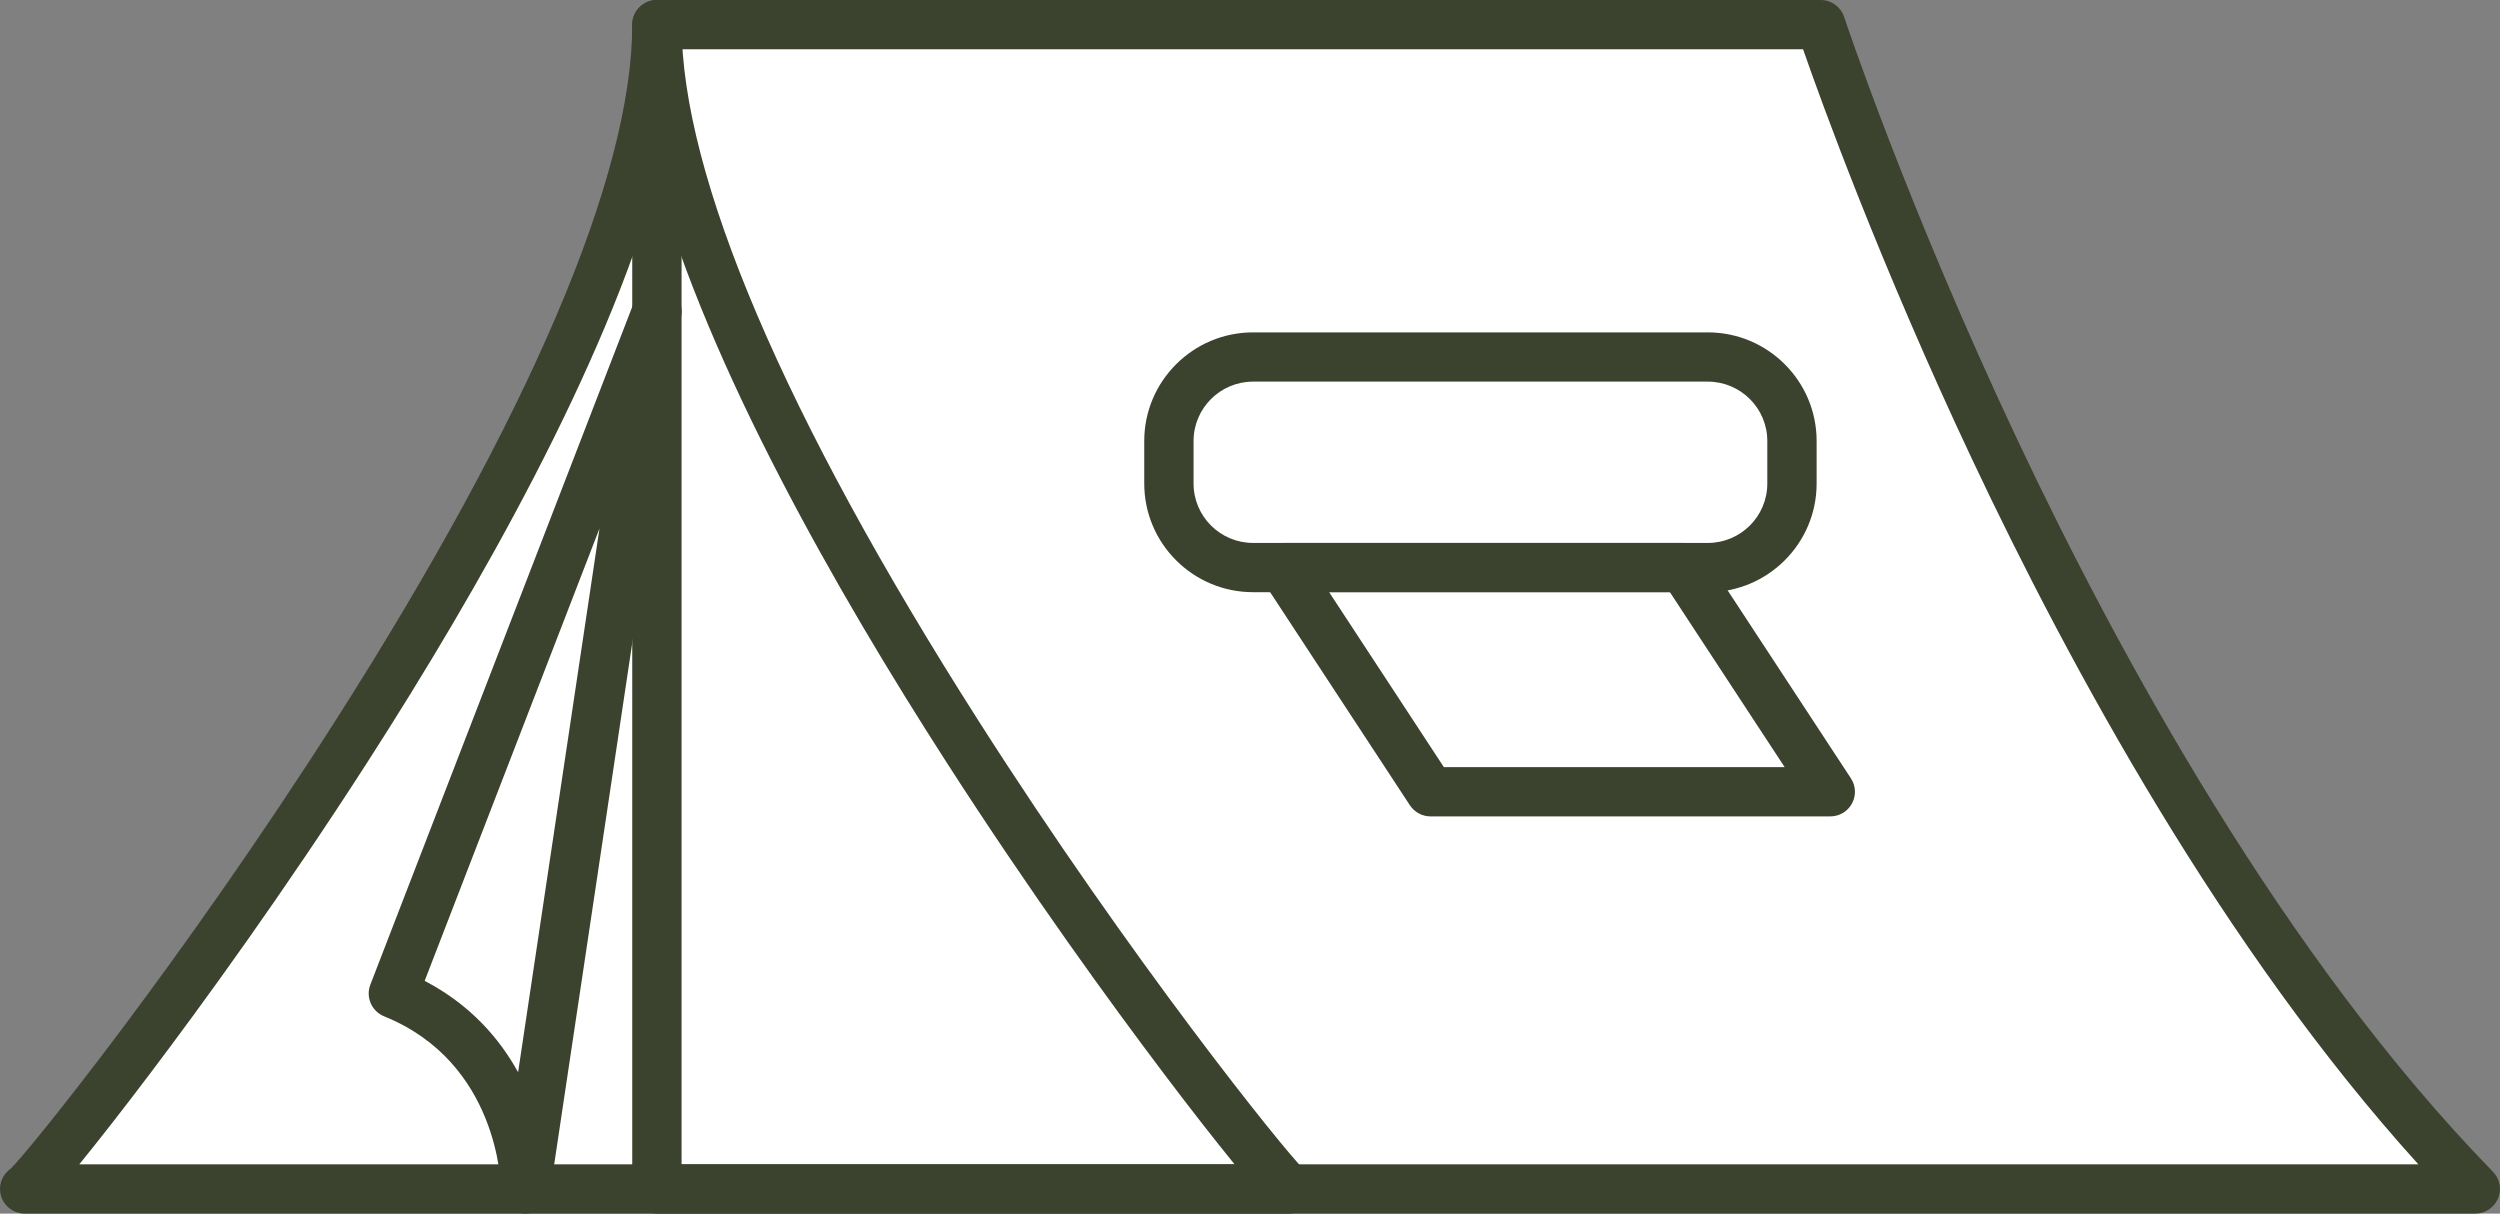 <svg width="103" height="50" viewBox="0 0 103 50" fill="none" xmlns="http://www.w3.org/2000/svg"><rect x="0" y="0" width="103" height="50" fill="#808080" stroke="none"/><g clip-path="url(#clip0_1463_32015)"><path d="M18 25.5c3.5-6.5 9-24 9-24H75L80.5 15l5 10.5L92 37l8.5 11.5H52 1.5S14.5 32 18 25.5z" fill="#fff"/><path d="M21.656 49.999C21.63 49.999 21.606 49.999 21.581 49.996 21.05 49.957 20.64 49.517 20.638 48.987 20.637 48.778 20.535 43.774 15.826 41.873 15.312 41.665 15.059 41.083 15.259 40.567l10.858-28.104C26.305 11.98 26.824 11.714 27.326 11.846 27.827 11.979 28.147 12.466 28.071 12.977L22.659 49.133C22.584 49.633 22.154 49.998 21.656 49.998V49.999zm-4.159-9.587C19.384 41.397 20.584 42.794 21.346 44.177L24.699 21.773 17.496 40.412z" fill="#3b422e"/><path d="M101.983 50H27.065C26.504 50 26.048 49.545 26.048 48.985V1.015C26.048.455 26.504.0 27.065.0H75.013C75.451.0 75.841.282 75.977.696 76.003.773 78.554 8.449 83.118 18.121c4.197 8.896 11.005 21.349 19.593 30.157C102.997 48.57 103.078 49.005 102.918 49.38 102.758 49.755 102.391 50 101.981 50H101.983zM28.081 47.971H99.637c-8.024-8.855-14.368-20.529-18.369-29.011C77.45 10.867 75.024 4.148 74.286 2.029H28.081V47.971z" fill="#3b422e"/><path d="M53.114 50H1.018C.519 50 .094 49.638.014 49.148-.051 48.754.123 48.368.439 48.151 1.218 47.399 7.499 39.605 13.826 29.683 21.823 17.142 26.048 7.228 26.048 1.015 26.048.455 26.504.0 27.066.0S28.083.455 28.083 1.015c0 6.215 4.227 16.128 12.223 28.668 6.327 9.923 12.609 17.715 13.386 18.468C54.009 48.368 54.182 48.754 54.117 49.148 54.038 49.638 53.612 50 53.114 50zM.696 48.023s0 0-.002.0C.694 48.023.694 48.023.696 48.023zm52.739.0s0 0 .002.0H53.435zM3.265 47.971H50.865C50.035 46.95 49.002 45.628 47.941 44.22 45.777 41.355 42.465 36.8 38.975 31.373c-4.54-7.06-9.753-16.221-11.91-23.932C24.909 15.152 19.696 24.311 15.156 31.373 11.667 36.8 8.355 41.355 6.191 44.22c-1.063 1.408-2.094 2.729-2.924 3.751H3.265z" fill="#3b422e"/><path d="M75.407 33.636H58.938C58.595 33.636 58.275 33.462 58.088 33.177l-6.06-9.239C51.824 23.626 51.807 23.228 51.984 22.901 52.161 22.573 52.505 22.369 52.879 22.369H69.348C69.691 22.369 70.011 22.542 70.198 22.828l6.059 9.239C76.462 32.379 76.479 32.776 76.302 33.104 76.125 33.432 75.781 33.636 75.407 33.636zM59.488 31.606H73.528L68.8 24.397H54.76l4.728 7.21z" fill="#3b422e"/><path d="M70.363 24.398H51.625c-2.472.0-4.482-2.007-4.482-4.474V18.168c0-2.467 2.011-4.474 4.482-4.474H70.363c2.472.0 4.482 2.007 4.482 4.474v1.756c0 2.467-2.011 4.474-4.482 4.474zM51.625 15.723c-1.351.0-2.45 1.097-2.45 2.445v1.756c0 1.348 1.099 2.445 2.45 2.445H70.363C71.714 22.369 72.813 21.272 72.813 19.923V18.168c0-1.348-1.099-2.445-2.45-2.445H51.625z" fill="#3b422e"/></g><defs><clipPath id="clip0_1463_32015"><rect width="103" height="50" fill="#fff"/></clipPath></defs></svg>